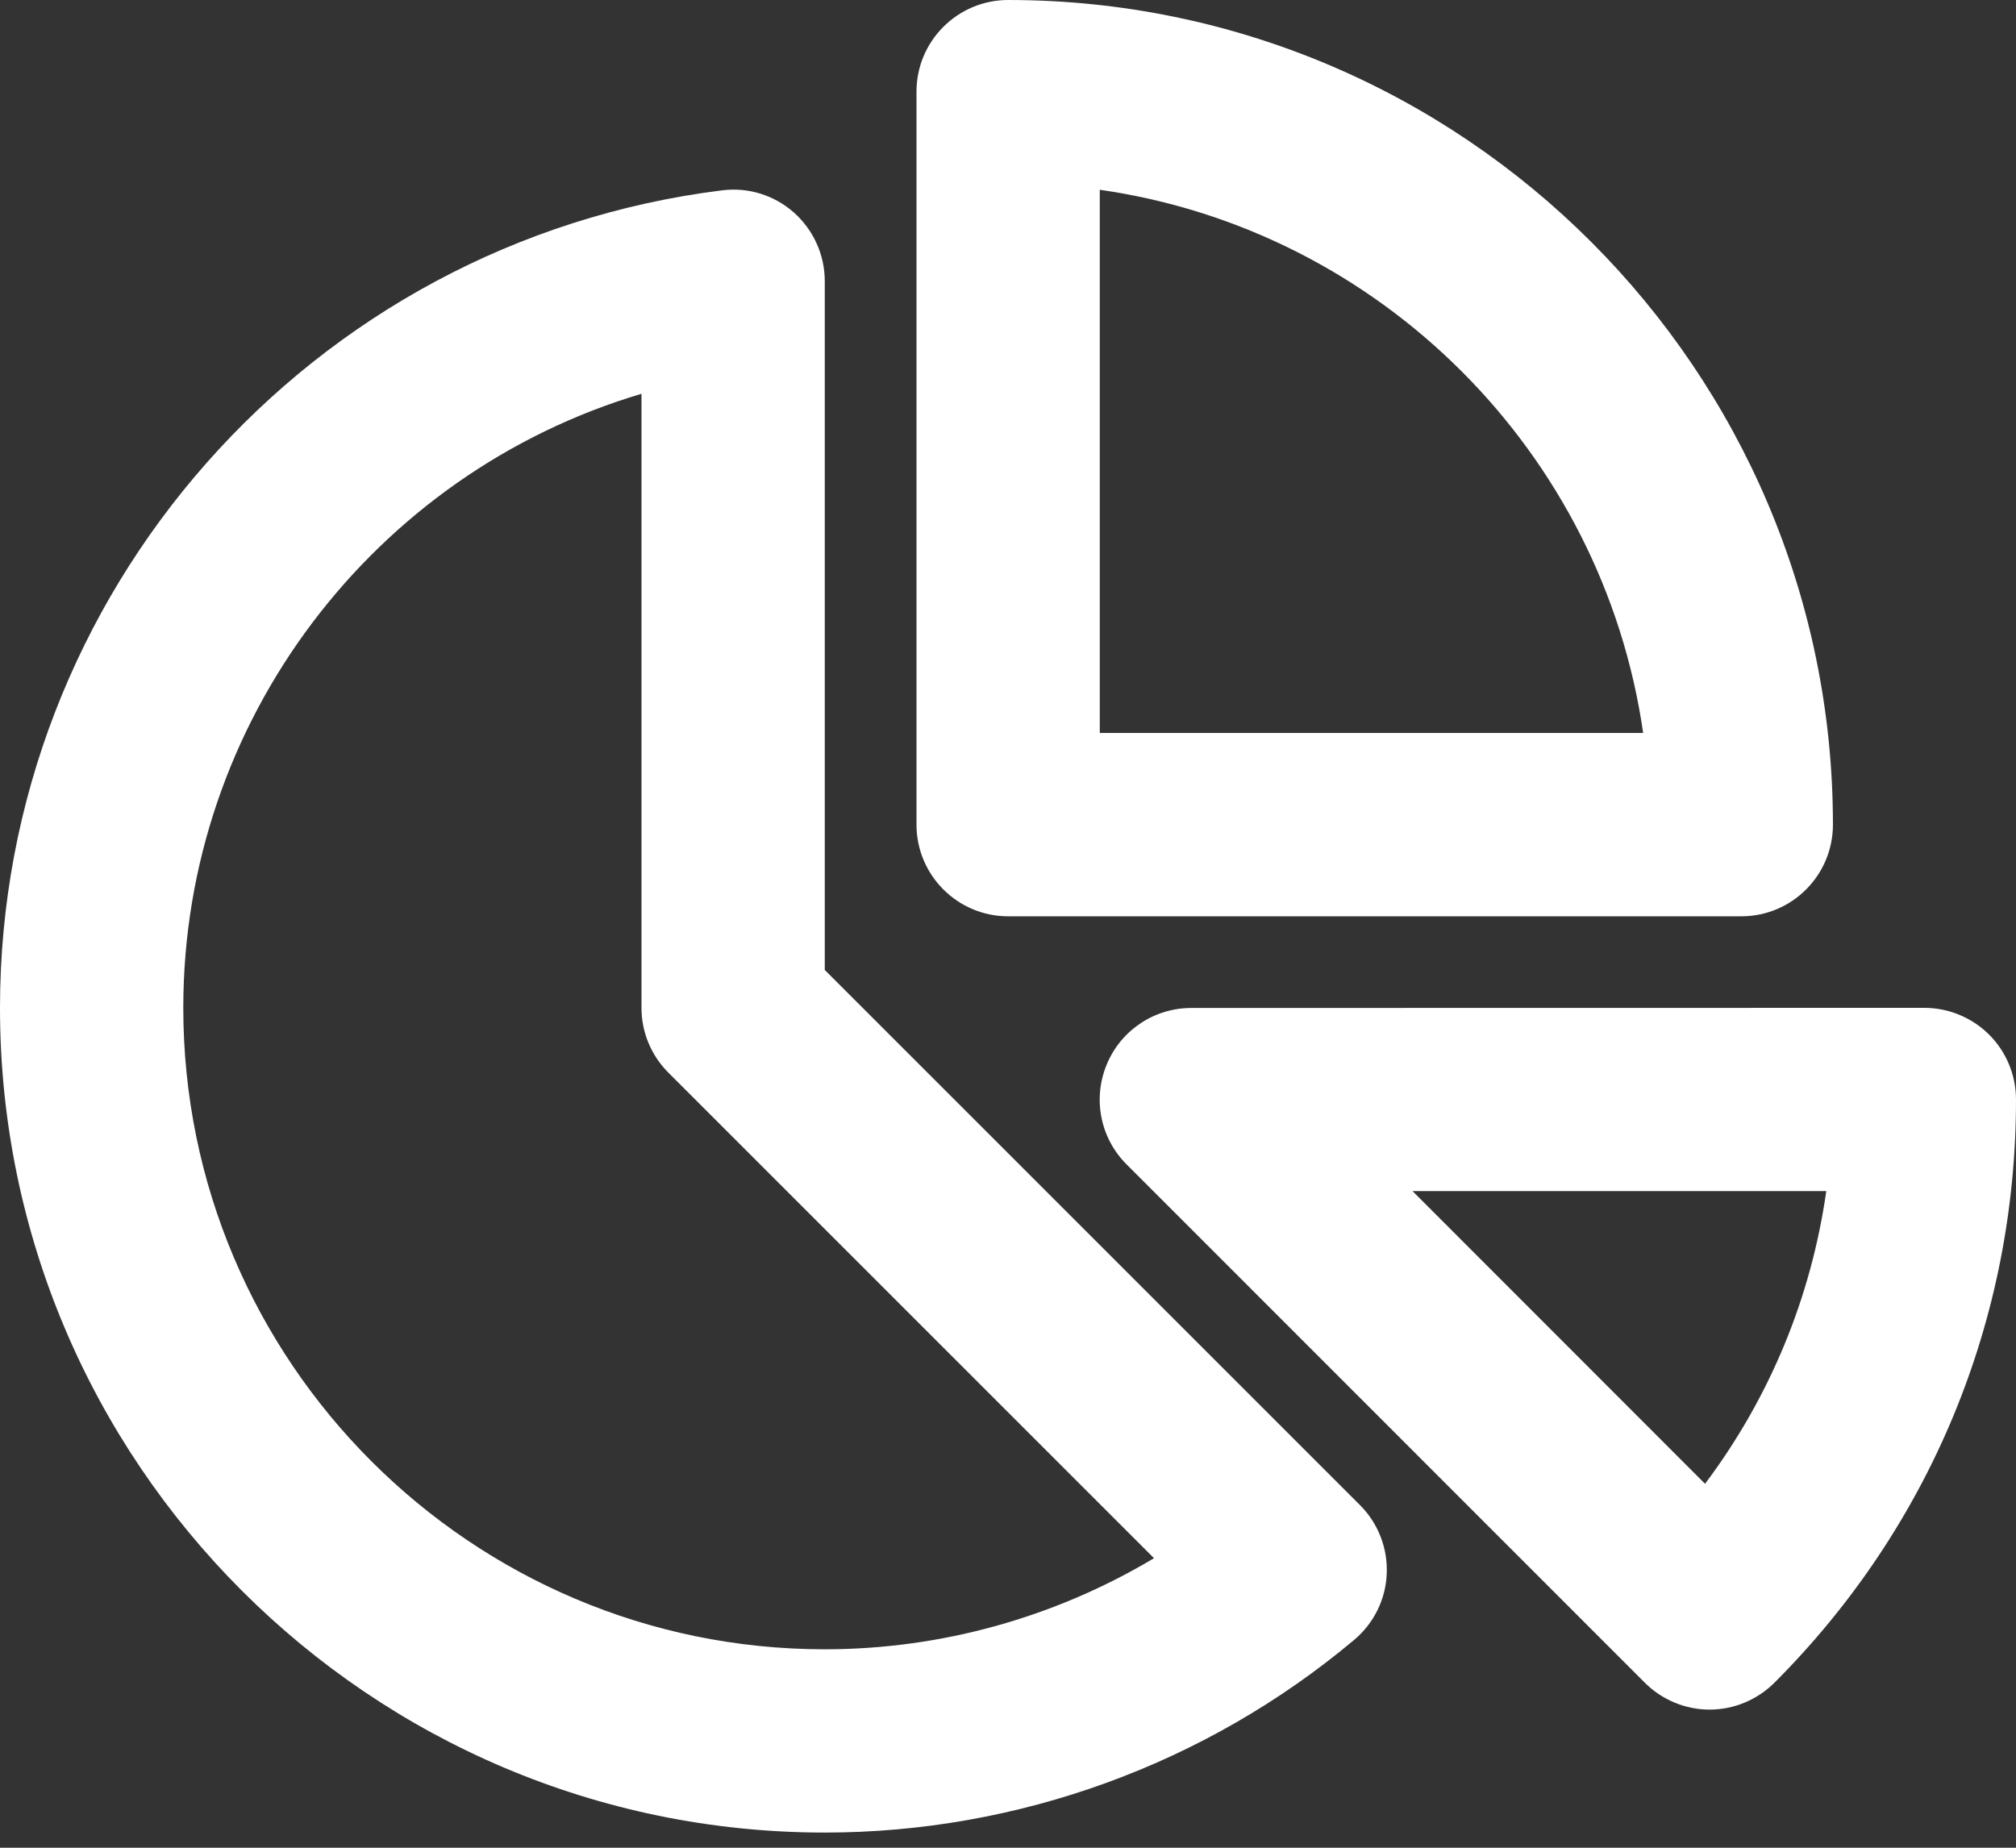 <svg width="36" height="33" viewBox="0 0 36 33" fill="none" xmlns="http://www.w3.org/2000/svg">
<rect x="0" y="0" width="36" height="33" fill="#333333" stroke="none"/>
<path fill-rule="evenodd" clip-rule="evenodd" d="M19.639 3.389C24.649 4.107 28.622 8.081 29.342 13.091H19.639V3.389ZM18.003 16.365H31.095C31.998 16.365 32.731 15.632 32.731 14.728C32.731 6.606 26.123 0 18.003 0C17.1 0 16.366 0.733 16.366 1.636V14.728C16.366 15.632 17.1 16.365 18.003 16.365Z" fill="white"/>
<path fill-rule="evenodd" clip-rule="evenodd" d="M30.447 26.5L25.224 21.273H32.612C32.342 23.175 31.601 24.964 30.447 26.5ZM35.522 18.48C35.214 18.174 34.799 18 34.363 18L21.273 18.002C20.612 18.002 20.015 18.4 19.763 19.012C19.509 19.624 19.648 20.328 20.118 20.796L29.372 30.053C29.678 30.359 30.095 30.533 30.529 30.533C30.963 30.533 31.378 30.359 31.686 30.053C34.468 27.27 36 23.571 36 19.637C36 19.203 35.828 18.788 35.522 18.48Z" fill="white"/>
<path fill-rule="evenodd" clip-rule="evenodd" d="M14.728 29.456C8.411 29.456 3.273 24.317 3.273 18C3.273 12.878 6.682 8.45 11.455 7.033V18C11.455 18.436 11.629 18.851 11.935 19.157L20.607 27.829C18.839 28.886 16.805 29.456 14.728 29.456ZM14.728 17.323V5.021C14.728 4.553 14.527 4.107 14.175 3.794C13.823 3.485 13.362 3.339 12.889 3.4C5.541 4.318 0 10.595 0 18C0 26.12 6.608 32.729 14.728 32.729C18.178 32.729 21.536 31.508 24.179 29.29C24.531 28.996 24.744 28.567 24.763 28.109C24.783 27.649 24.609 27.204 24.285 26.88L14.728 17.323Z" fill="white"/>
</svg>
